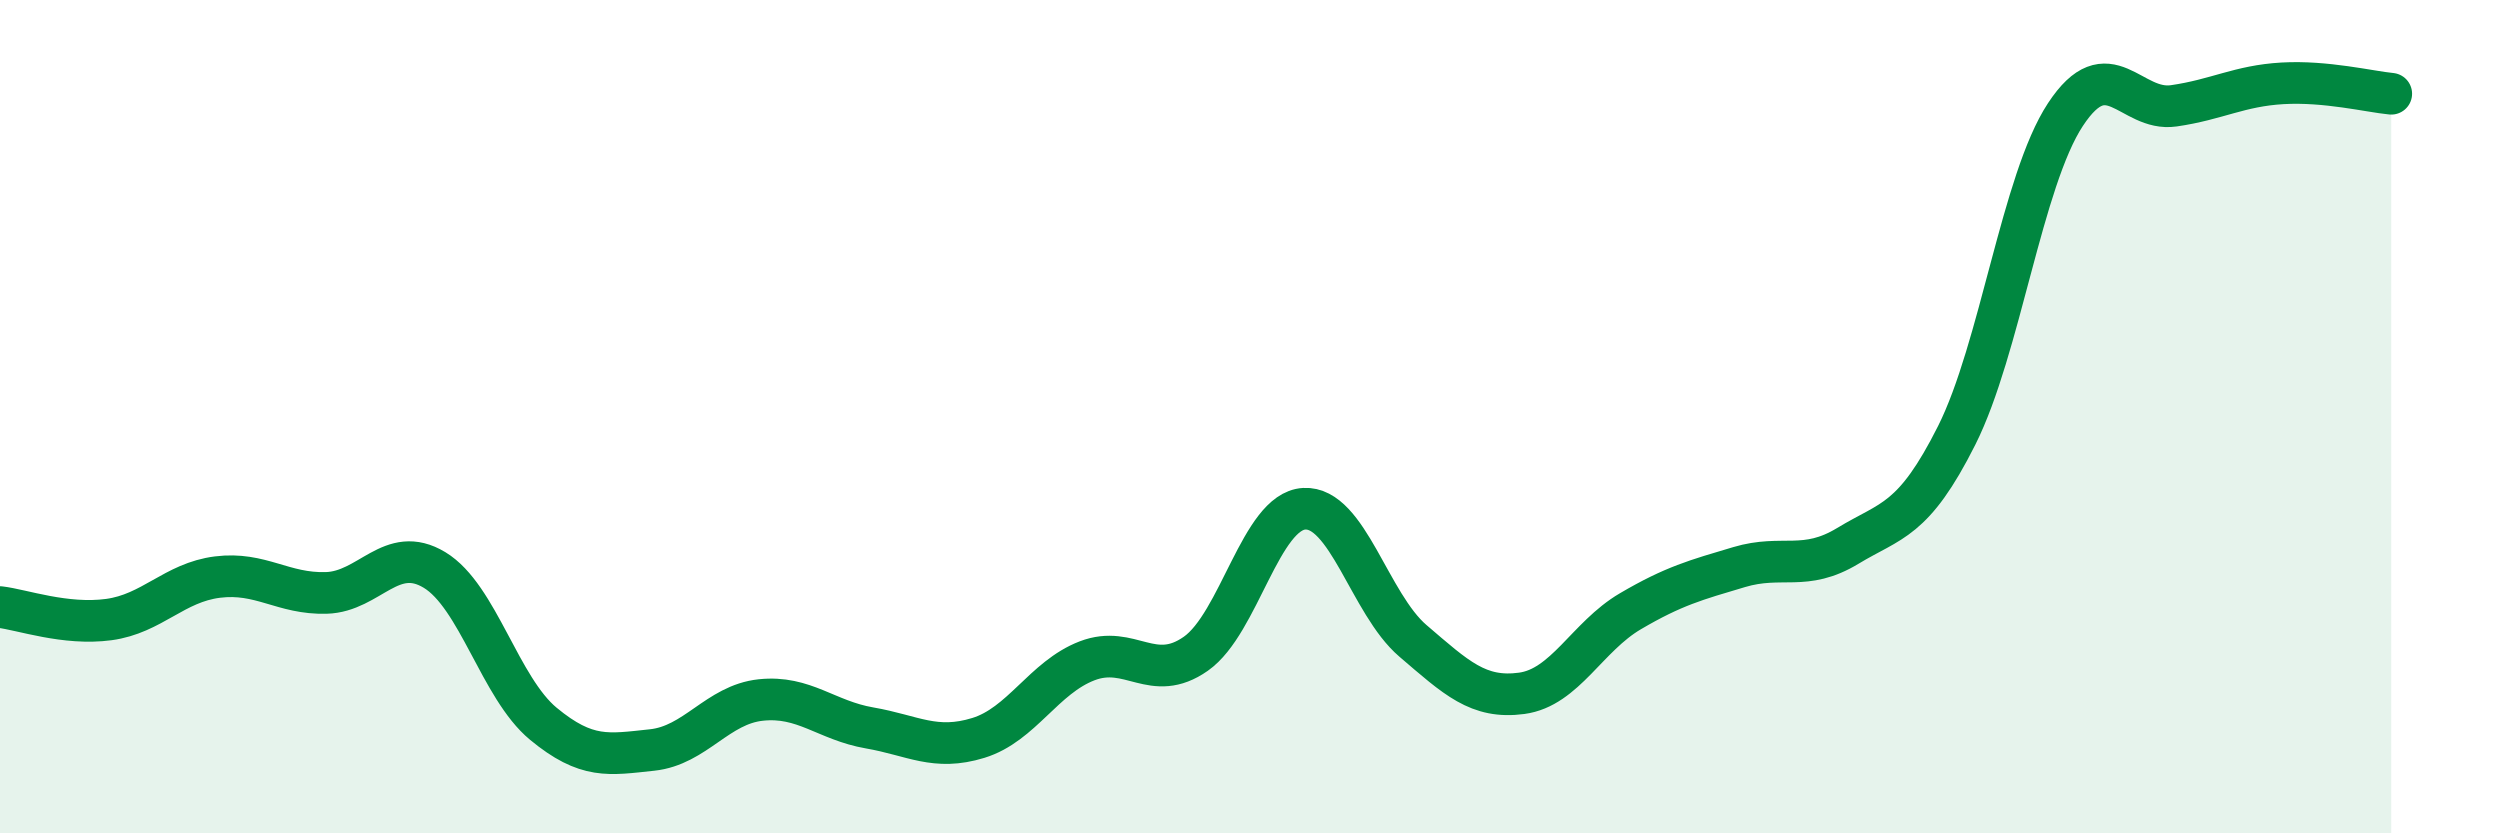 
    <svg width="60" height="20" viewBox="0 0 60 20" xmlns="http://www.w3.org/2000/svg">
      <path
        d="M 0,14.57 C 0.52,14.63 1.57,15.01 2.61,14.87 C 3.65,14.73 4.18,13.98 5.22,13.85 C 6.26,13.72 6.79,14.26 7.83,14.23 C 8.87,14.2 9.39,13.05 10.43,13.68 C 11.47,14.31 12,16.51 13.04,17.37 C 14.08,18.23 14.61,18.11 15.65,18 C 16.69,17.89 17.22,16.91 18.26,16.8 C 19.3,16.69 19.83,17.29 20.87,17.47 C 21.91,17.65 22.44,18.03 23.48,17.71 C 24.52,17.39 25.05,16.26 26.09,15.86 C 27.13,15.46 27.66,16.42 28.7,15.69 C 29.74,14.96 30.26,12.27 31.3,12.21 C 32.34,12.15 32.87,14.49 33.91,15.38 C 34.95,16.27 35.48,16.78 36.52,16.64 C 37.56,16.5 38.09,15.28 39.13,14.67 C 40.17,14.06 40.7,13.92 41.74,13.61 C 42.78,13.3 43.31,13.73 44.35,13.1 C 45.39,12.47 45.92,12.52 46.96,10.45 C 48,8.38 48.53,4.33 49.57,2.75 C 50.61,1.17 51.13,2.69 52.17,2.54 C 53.21,2.39 53.74,2.06 54.78,2 C 55.82,1.94 56.87,2.2 57.39,2.25L57.39 20L0 20Z"
        fill="#008740"
        opacity="0.1"
        stroke-linecap="round"
        stroke-linejoin="round"
      />
      <path
        d="M 0,14.57 C 0.52,14.63 1.57,15.01 2.61,14.87 C 3.65,14.73 4.18,13.98 5.22,13.85 C 6.26,13.72 6.79,14.26 7.83,14.23 C 8.87,14.2 9.39,13.05 10.43,13.68 C 11.47,14.31 12,16.51 13.04,17.37 C 14.08,18.23 14.61,18.11 15.65,18 C 16.69,17.89 17.22,16.91 18.26,16.8 C 19.3,16.69 19.83,17.29 20.87,17.47 C 21.91,17.65 22.44,18.03 23.48,17.71 C 24.52,17.39 25.05,16.26 26.09,15.86 C 27.13,15.46 27.66,16.42 28.7,15.69 C 29.74,14.96 30.26,12.27 31.3,12.21 C 32.34,12.15 32.87,14.49 33.91,15.38 C 34.95,16.27 35.48,16.78 36.52,16.64 C 37.56,16.5 38.09,15.28 39.13,14.67 C 40.17,14.06 40.7,13.92 41.74,13.61 C 42.78,13.3 43.31,13.73 44.35,13.1 C 45.39,12.47 45.92,12.52 46.96,10.45 C 48,8.38 48.53,4.33 49.57,2.75 C 50.61,1.17 51.13,2.69 52.17,2.54 C 53.21,2.39 53.74,2.06 54.78,2 C 55.82,1.94 56.87,2.2 57.39,2.25"
        stroke="#008740"
        stroke-width="1"
        fill="none"
        stroke-linecap="round"
        stroke-linejoin="round"
      />
    </svg>
  